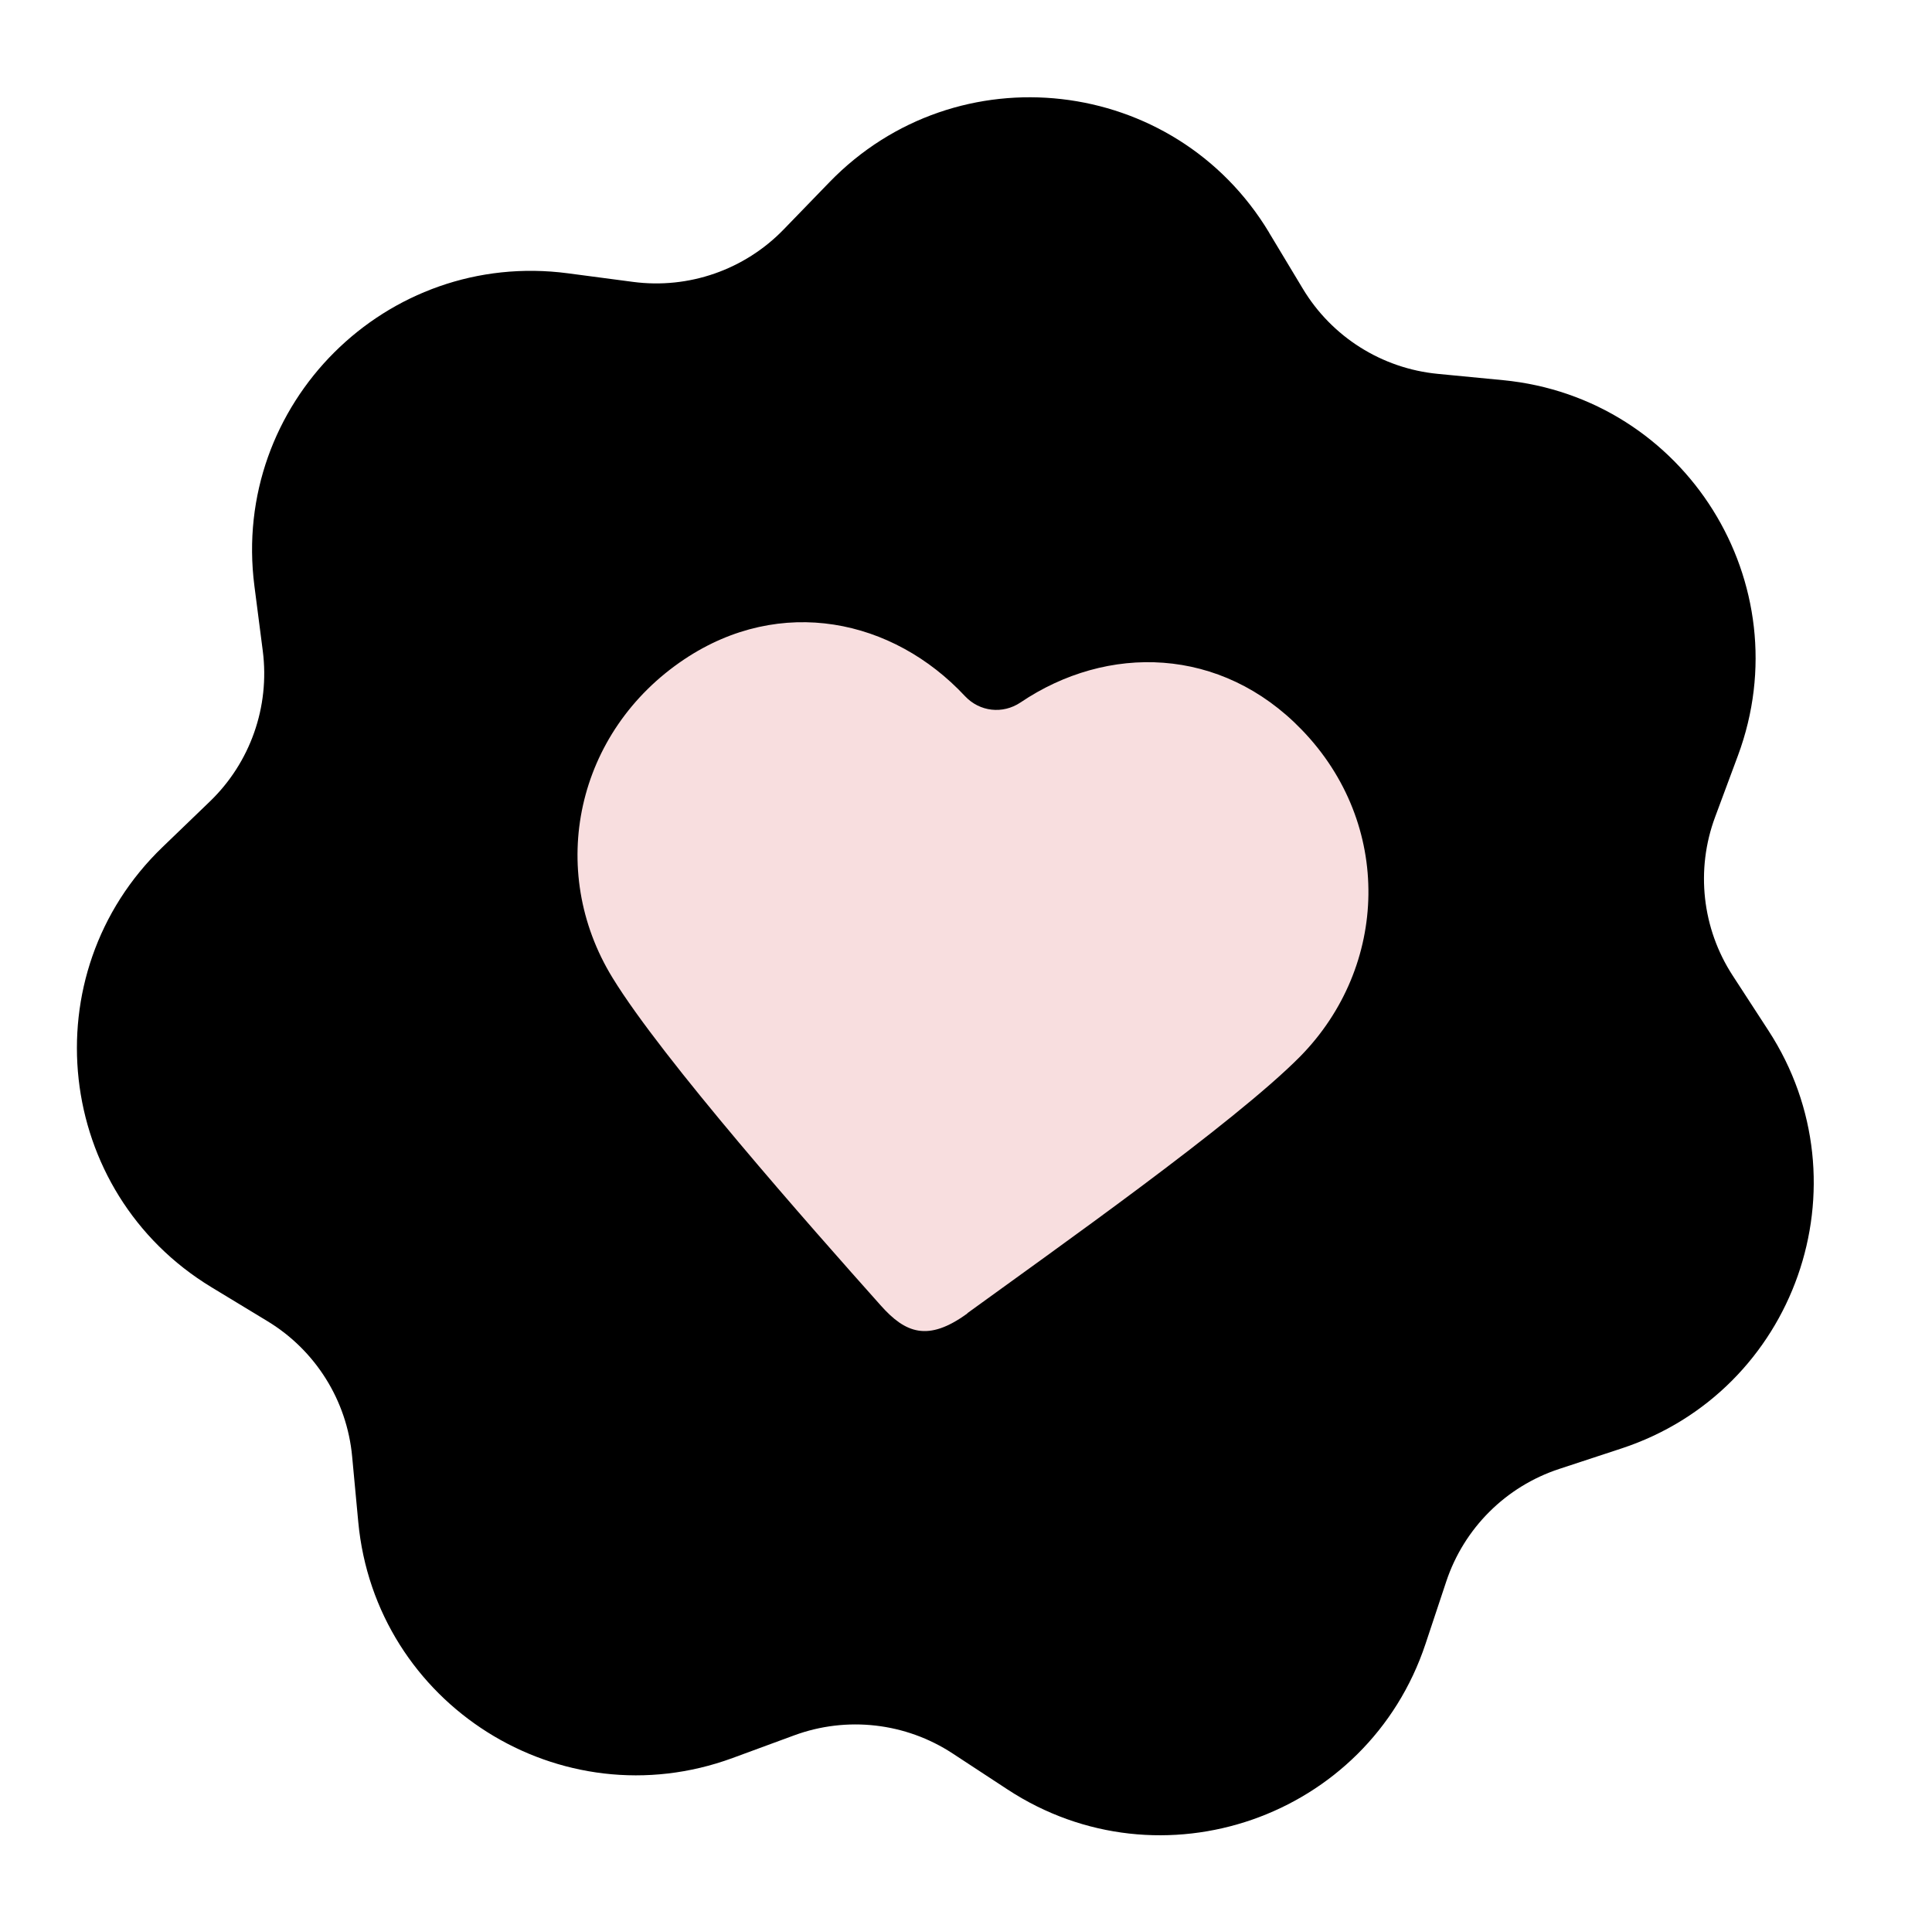 <svg xmlns="http://www.w3.org/2000/svg" width="94" height="93" viewBox="0 0 94 93" fill="none"><path d="M61.744 11.316L63.389 14.05C64.798 16.393 67.232 17.928 69.953 18.191L73.128 18.498C82.008 19.355 87.665 28.397 84.558 36.765L83.447 39.755C82.494 42.318 82.812 45.18 84.304 47.471L86.042 50.145C90.907 57.626 87.368 67.69 78.893 70.478L75.863 71.475C73.266 72.328 71.227 74.361 70.365 76.956L69.359 79.983C66.548 88.454 56.475 91.963 49.016 87.068L46.349 85.319C44.063 83.821 41.204 83.494 38.641 84.438L35.649 85.539C27.274 88.621 18.256 82.932 17.43 74.044L17.133 70.868C16.88 68.145 15.353 65.704 13.015 64.287L10.288 62.633C2.656 58.005 1.48 47.402 7.912 41.213L10.209 39C12.179 37.105 13.133 34.388 12.786 31.677L12.378 28.513C11.238 19.66 18.793 12.128 27.637 13.299L30.799 13.716C33.507 14.074 36.227 13.129 38.129 11.164L40.349 8.872C46.557 2.459 57.149 3.67 61.749 11.319L61.744 11.316Z" fill="black"></path><path d="M47.068 63.895C51.26 60.847 60.032 54.666 63.258 51.407C67.575 47.015 67.769 40.098 63.343 35.516C59.413 31.438 53.879 31.325 49.651 34.181C48.784 34.761 47.663 34.633 46.95 33.872C43.448 30.118 37.992 28.945 33.295 32.079C28.031 35.597 26.577 42.326 29.805 47.581C32.221 51.529 39.427 59.682 42.846 63.514C44.046 64.865 45.145 65.309 47.067 63.909L47.068 63.895Z" fill="#F8DEDF"></path></svg>
